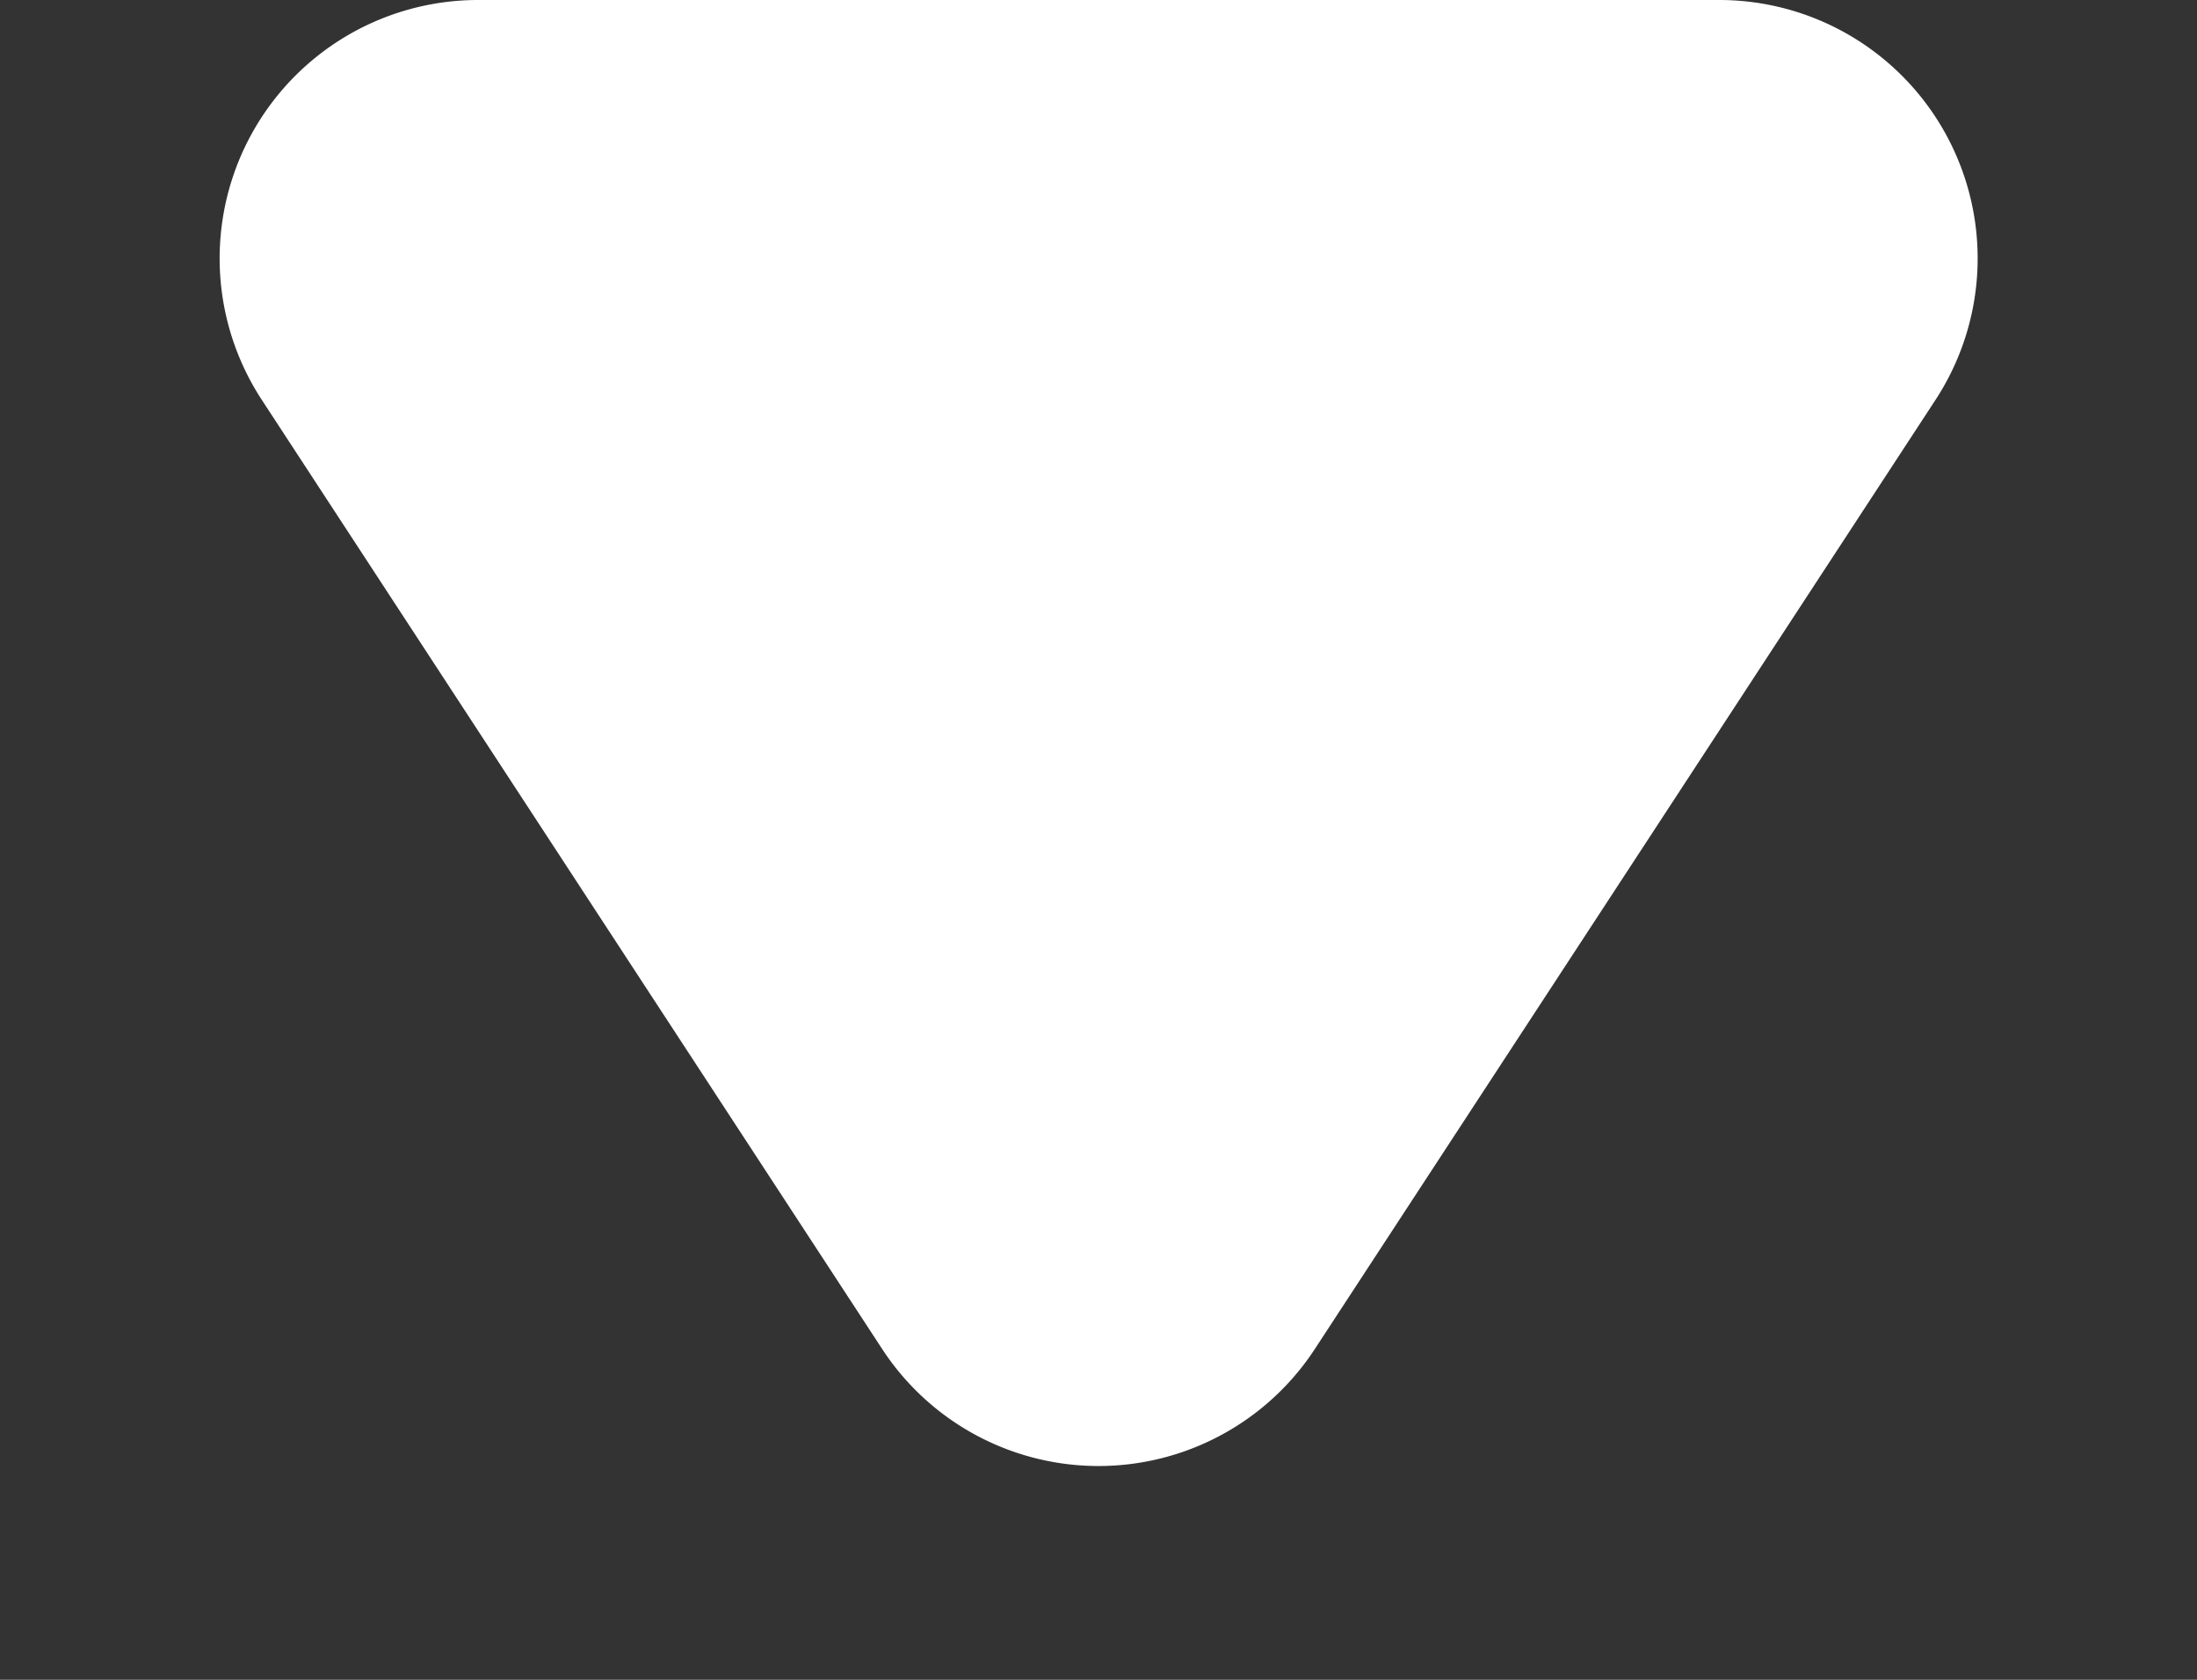 <svg xmlns="http://www.w3.org/2000/svg" width="17" height="13" viewBox="0 0 17 13">
  <rect x="0" y="0" width="17" height="13" fill="#333333" stroke="none"/>
  <path id="多角形_47" data-name="多角形 47" d="M6.826,2.56a2,2,0,0,1,3.348,0l4.8,7.345A2,2,0,0,1,13.3,13H3.7A2,2,0,0,1,2.023,9.906Z" transform="translate(17 13) rotate(180)" fill="#fff"/>
</svg>
